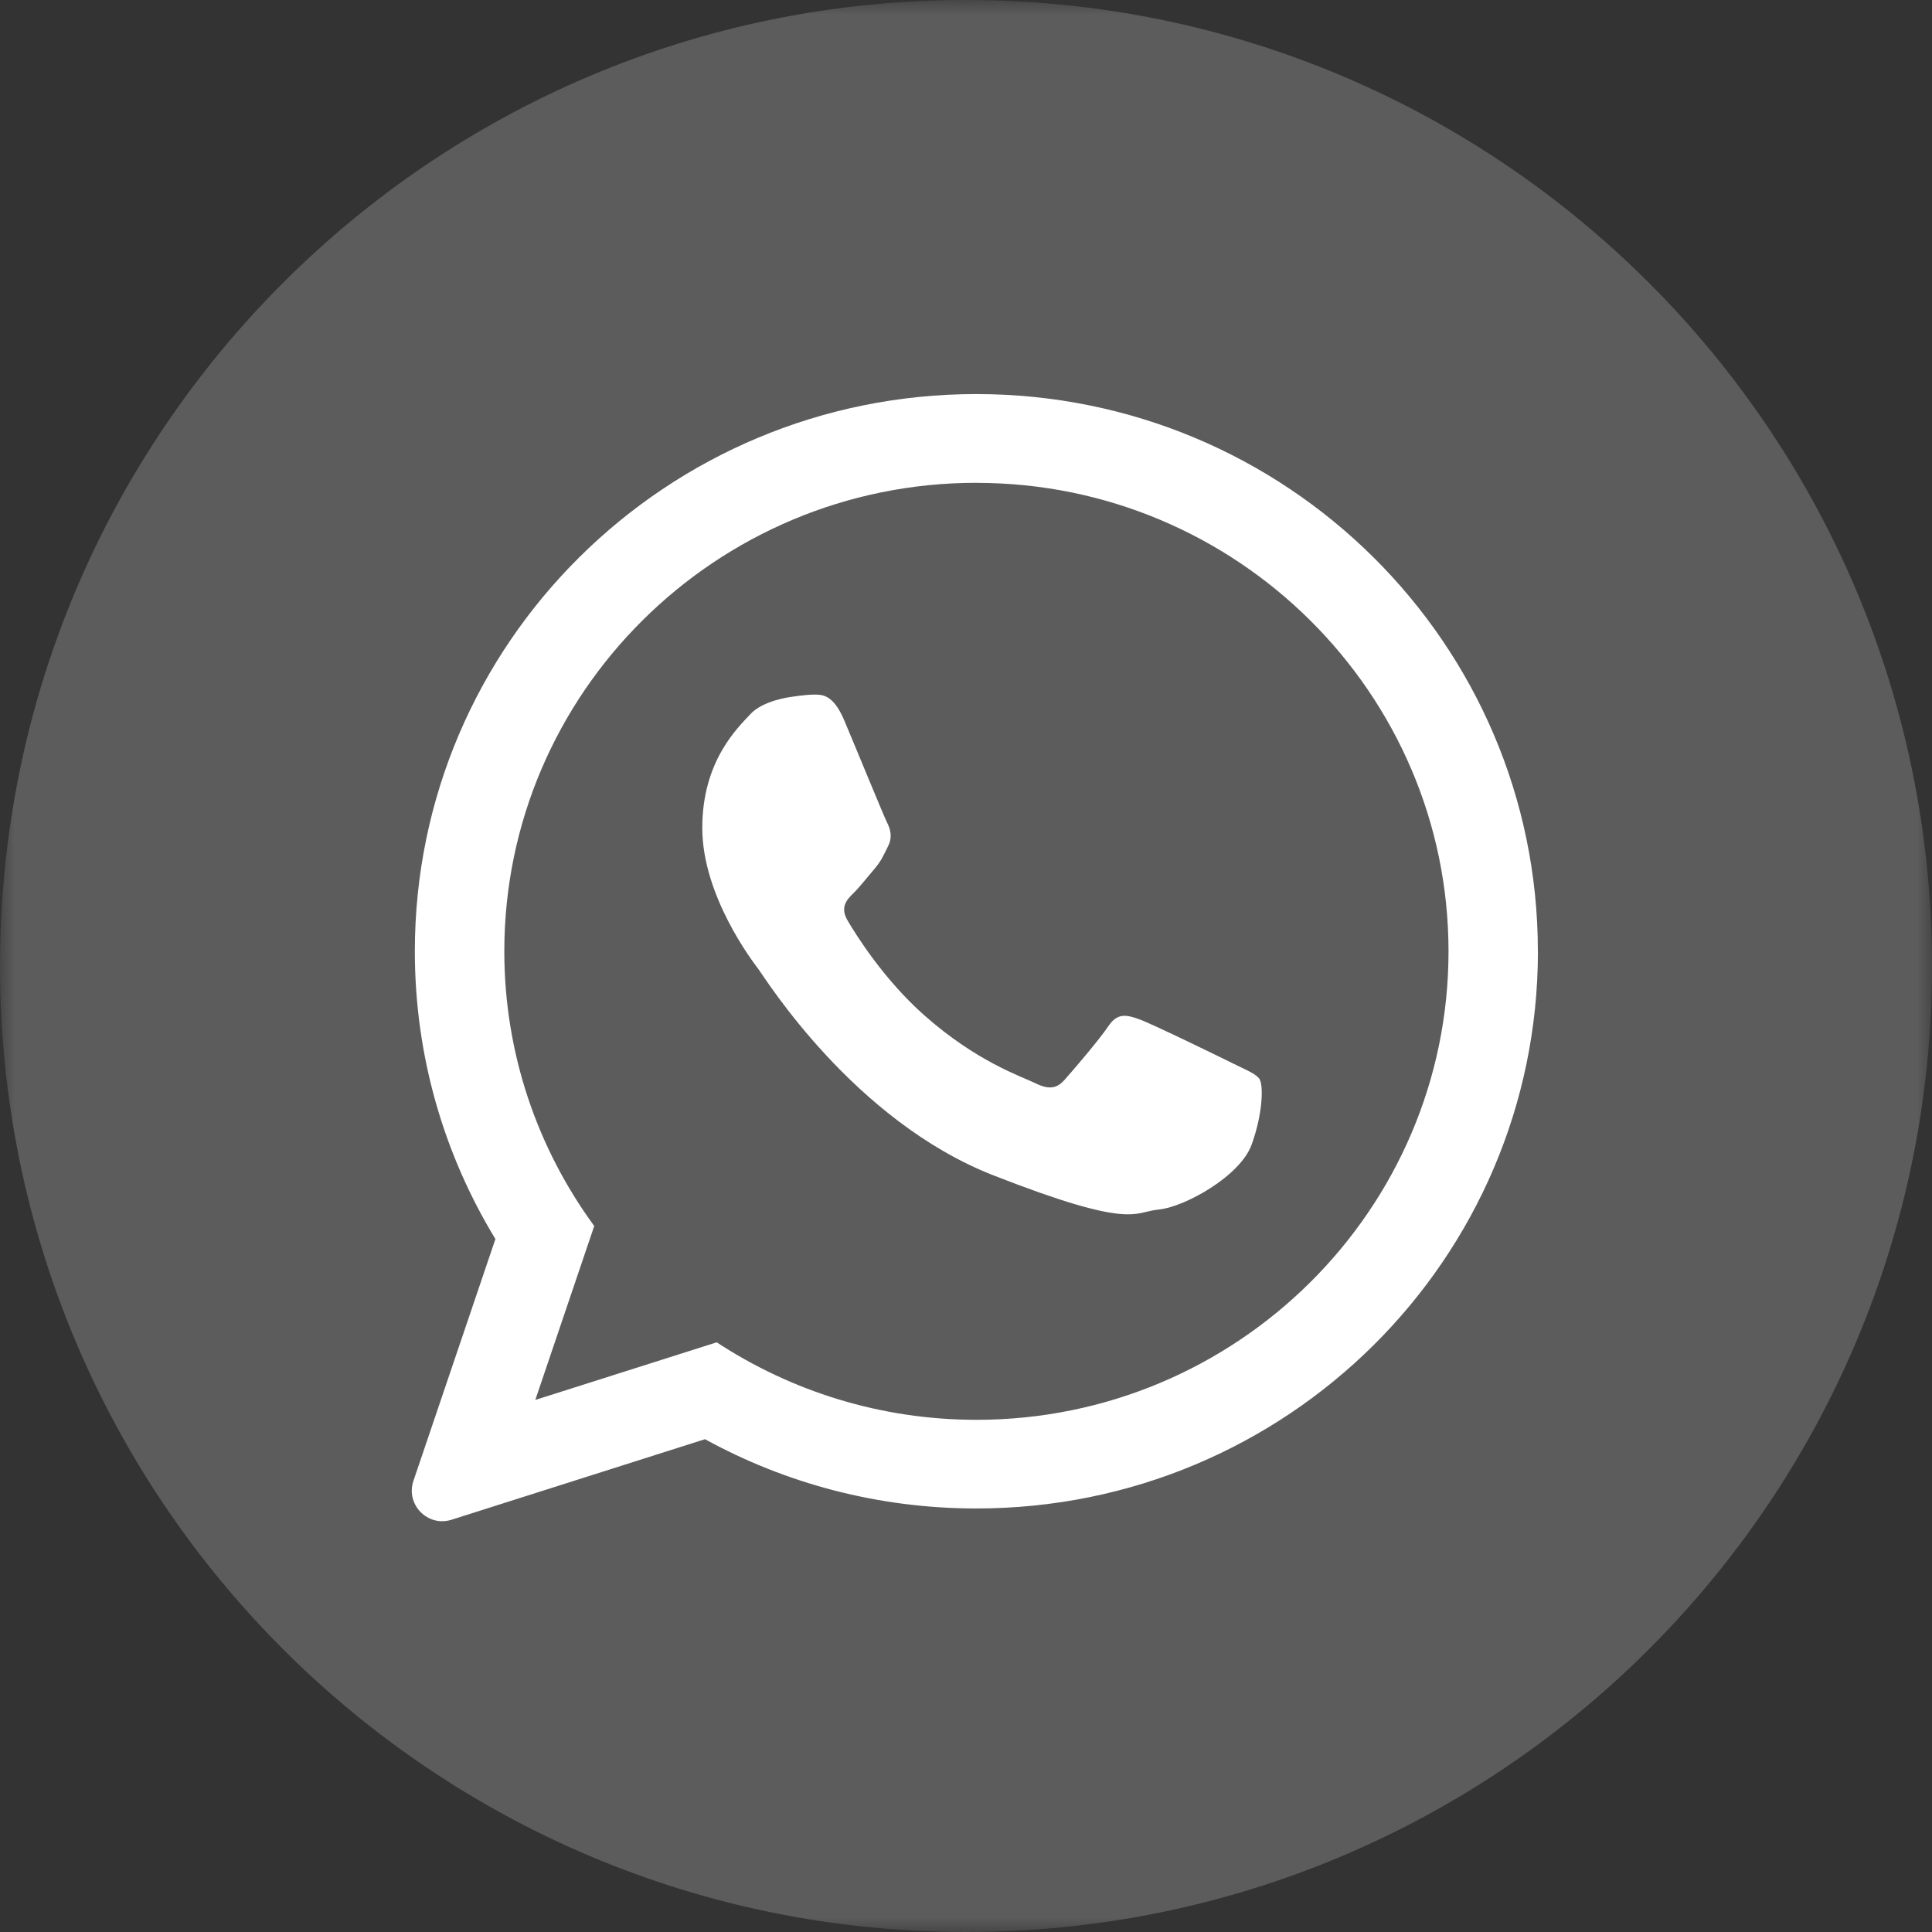 <svg width="68" height="68" viewBox="0 0 68 68" fill="none" xmlns="http://www.w3.org/2000/svg">
<rect x="0" y="0" width="68" height="68" fill="#333333" stroke="none"/>
<g clip-path="url(#clip0_338_2)">
<mask id="mask0_338_2" style="mask-type:luminance" maskUnits="userSpaceOnUse" x="0" y="0" width="68" height="68">
<path d="M68 0H0V68H68V0Z" fill="white"/>
</mask>
<g mask="url(#mask0_338_2)">
<path opacity="0.2" d="M34 0C15.222 0 0 15.222 0 34C0 52.78 15.222 68 34 68C52.778 68 68 52.778 68 34C68 15.222 52.778 0 34 0Z" fill="white"/>
<path fill-rule="evenodd" clip-rule="evenodd" d="M54.13 33.483C54.13 44.312 45.283 53.093 34.367 53.093C30.901 53.093 27.645 52.209 24.813 50.655L15.895 53.489C15.055 53.757 14.27 52.955 14.552 52.12L17.437 43.61C15.638 40.654 14.601 37.186 14.601 33.483C14.601 22.651 23.448 13.87 34.364 13.87C45.281 13.87 54.128 22.651 54.128 33.483H54.13ZM34.367 16.993C25.204 16.993 17.75 24.388 17.75 33.483C17.75 37.089 18.924 40.431 20.915 43.151L18.841 49.273L25.226 47.245C27.849 48.965 30.994 49.973 34.369 49.973C43.53 49.973 50.983 42.575 50.983 33.485C50.983 24.395 43.527 16.995 34.369 16.995L34.367 16.993ZM44.346 38C44.224 37.801 43.901 37.679 43.416 37.439C42.932 37.199 40.547 36.035 40.103 35.877C39.659 35.717 39.333 35.637 39.013 36.115C38.69 36.596 37.762 37.679 37.475 38C37.194 38.321 36.912 38.359 36.426 38.119C35.941 37.881 34.379 37.371 32.531 35.734C31.091 34.459 30.119 32.885 29.835 32.404C29.553 31.924 29.806 31.664 30.049 31.426C30.267 31.21 30.535 30.865 30.775 30.585C31.018 30.304 31.098 30.102 31.258 29.782C31.421 29.459 31.338 29.179 31.217 28.941C31.098 28.701 30.129 26.335 29.723 25.374C29.323 24.412 28.917 24.448 28.635 24.448C28.354 24.448 27.829 24.531 27.829 24.531C27.829 24.531 26.858 24.65 26.413 25.133C25.971 25.612 24.718 26.777 24.718 29.14C24.718 31.503 26.452 33.791 26.695 34.112C26.938 34.435 30.044 39.445 34.971 41.371C39.897 43.297 39.897 42.653 40.785 42.571C41.672 42.49 43.651 41.407 44.054 40.285C44.46 39.161 44.46 38.199 44.339 38H44.343H44.346Z" fill="white"/>
</g>
</g>
<defs>
<clipPath id="clip0_338_2">
<rect width="68" height="68" fill="white"/>
</clipPath>
</defs>
</svg>
